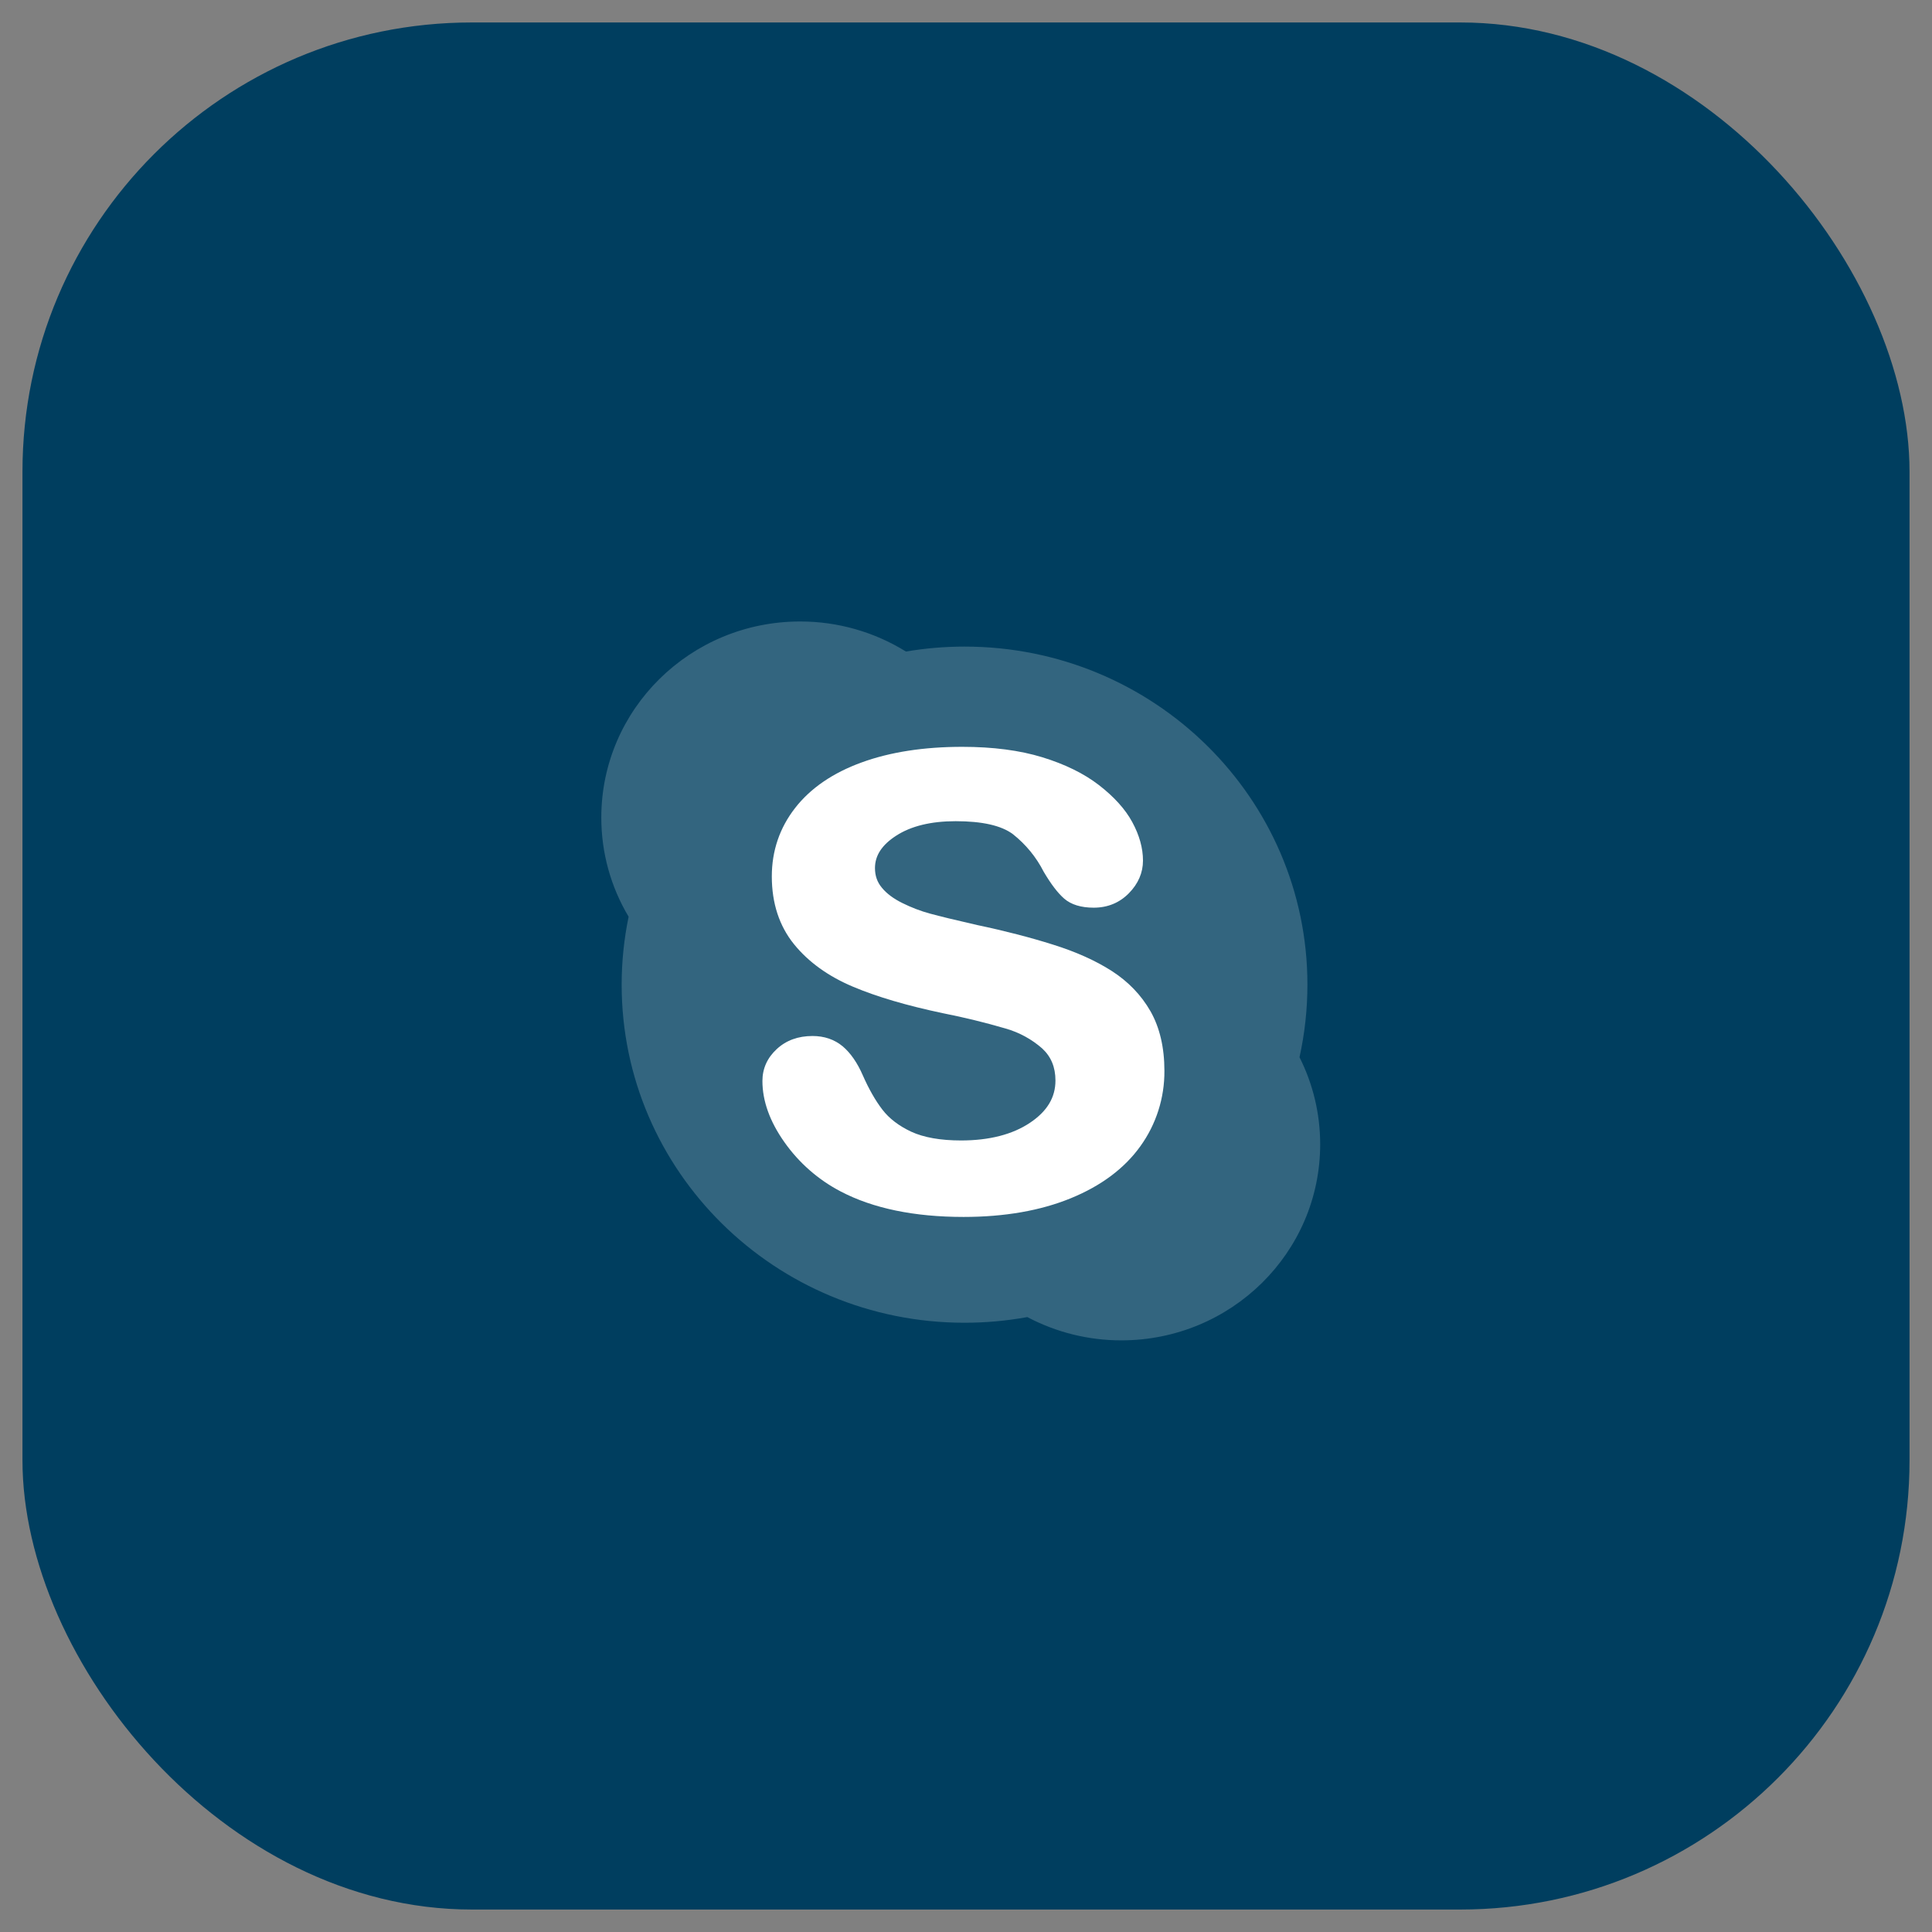 <svg width="43" height="43" viewBox="0 0 43 43" fill="none" xmlns="http://www.w3.org/2000/svg">
<rect x="0" y="0" width="43" height="43" fill="#808080" stroke="none"/>
<rect x="0.5" y="0.5" width="42" height="42" rx="10" fill="#003E5F"/>
<g clip-path="url(#clip0_79_506)">
<g clip-path="url(#clip1_79_506)">
<g clip-path="url(#clip2_79_506)">
<path d="M29.099 21.915C29.099 17.76 25.683 14.391 21.468 14.391C21.024 14.391 20.588 14.429 20.163 14.501C19.456 14.063 18.641 13.831 17.809 13.832C15.364 13.832 13.383 15.785 13.383 18.196C13.382 18.973 13.592 19.736 13.991 20.403C13.888 20.9 13.836 21.407 13.836 21.915C13.836 26.071 17.253 29.44 21.467 29.44C21.936 29.44 22.404 29.398 22.865 29.314C23.51 29.655 24.228 29.833 24.958 29.832C27.402 29.832 29.383 27.878 29.383 25.469C29.383 24.773 29.217 24.115 28.923 23.531C29.04 23 29.099 22.459 29.099 21.915Z" fill="white" fill-opacity="0.2"/>
<path d="M25.381 25.511C25.028 26.004 24.507 26.394 23.83 26.67C23.161 26.944 22.36 27.085 21.446 27.085C20.35 27.085 19.431 26.895 18.713 26.519C18.212 26.258 17.782 25.881 17.457 25.419C17.132 24.959 16.969 24.502 16.969 24.059C16.969 23.785 17.076 23.545 17.287 23.35C17.496 23.155 17.764 23.058 18.084 23.058C18.346 23.058 18.572 23.135 18.756 23.288C18.931 23.436 19.082 23.654 19.203 23.933C19.338 24.239 19.485 24.497 19.64 24.698C19.791 24.895 20.006 25.059 20.281 25.188C20.558 25.316 20.931 25.383 21.389 25.383C22.02 25.383 22.538 25.249 22.926 24.988C23.307 24.733 23.491 24.425 23.491 24.049C23.491 23.753 23.394 23.519 23.197 23.336C22.962 23.129 22.684 22.978 22.383 22.892C21.921 22.757 21.454 22.643 20.983 22.55C20.19 22.383 19.517 22.186 18.983 21.96C18.436 21.73 17.994 21.412 17.672 21.015C17.344 20.609 17.178 20.102 17.178 19.506C17.178 18.938 17.352 18.426 17.696 17.984C18.037 17.545 18.535 17.202 19.178 16.969C19.811 16.738 20.564 16.622 21.417 16.622C22.098 16.622 22.697 16.7 23.198 16.854C23.701 17.008 24.125 17.216 24.458 17.473C24.794 17.733 25.044 18.008 25.2 18.296C25.358 18.586 25.439 18.875 25.439 19.154C25.439 19.423 25.334 19.668 25.126 19.88C24.916 20.094 24.652 20.202 24.342 20.202C24.06 20.202 23.838 20.133 23.685 20C23.542 19.875 23.393 19.68 23.229 19.402C23.064 19.077 22.83 18.792 22.544 18.566C22.287 18.373 21.859 18.277 21.269 18.277C20.723 18.277 20.277 18.385 19.947 18.599C19.629 18.804 19.474 19.04 19.474 19.32C19.474 19.491 19.524 19.634 19.627 19.757C19.735 19.889 19.888 20.002 20.082 20.098C20.282 20.197 20.489 20.277 20.696 20.333C20.908 20.391 21.263 20.478 21.752 20.589C22.37 20.719 22.937 20.866 23.439 21.025C23.948 21.184 24.386 21.381 24.746 21.612C25.111 21.847 25.4 22.147 25.606 22.507C25.812 22.87 25.916 23.315 25.916 23.833C25.92 24.435 25.733 25.023 25.381 25.511Z" fill="white"/>
</g>
</g>
</g>
<defs>
<clipPath id="clip0_79_506">
<rect width="17" height="17" fill="white" transform="translate(13 13)"/>
</clipPath>
<clipPath id="clip1_79_506">
<rect width="17" height="17" fill="white" transform="translate(13 13)"/>
</clipPath>
<clipPath id="clip2_79_506">
<rect width="17" height="17" fill="white" transform="translate(13 13)"/>
</clipPath>
</defs>
</svg>

